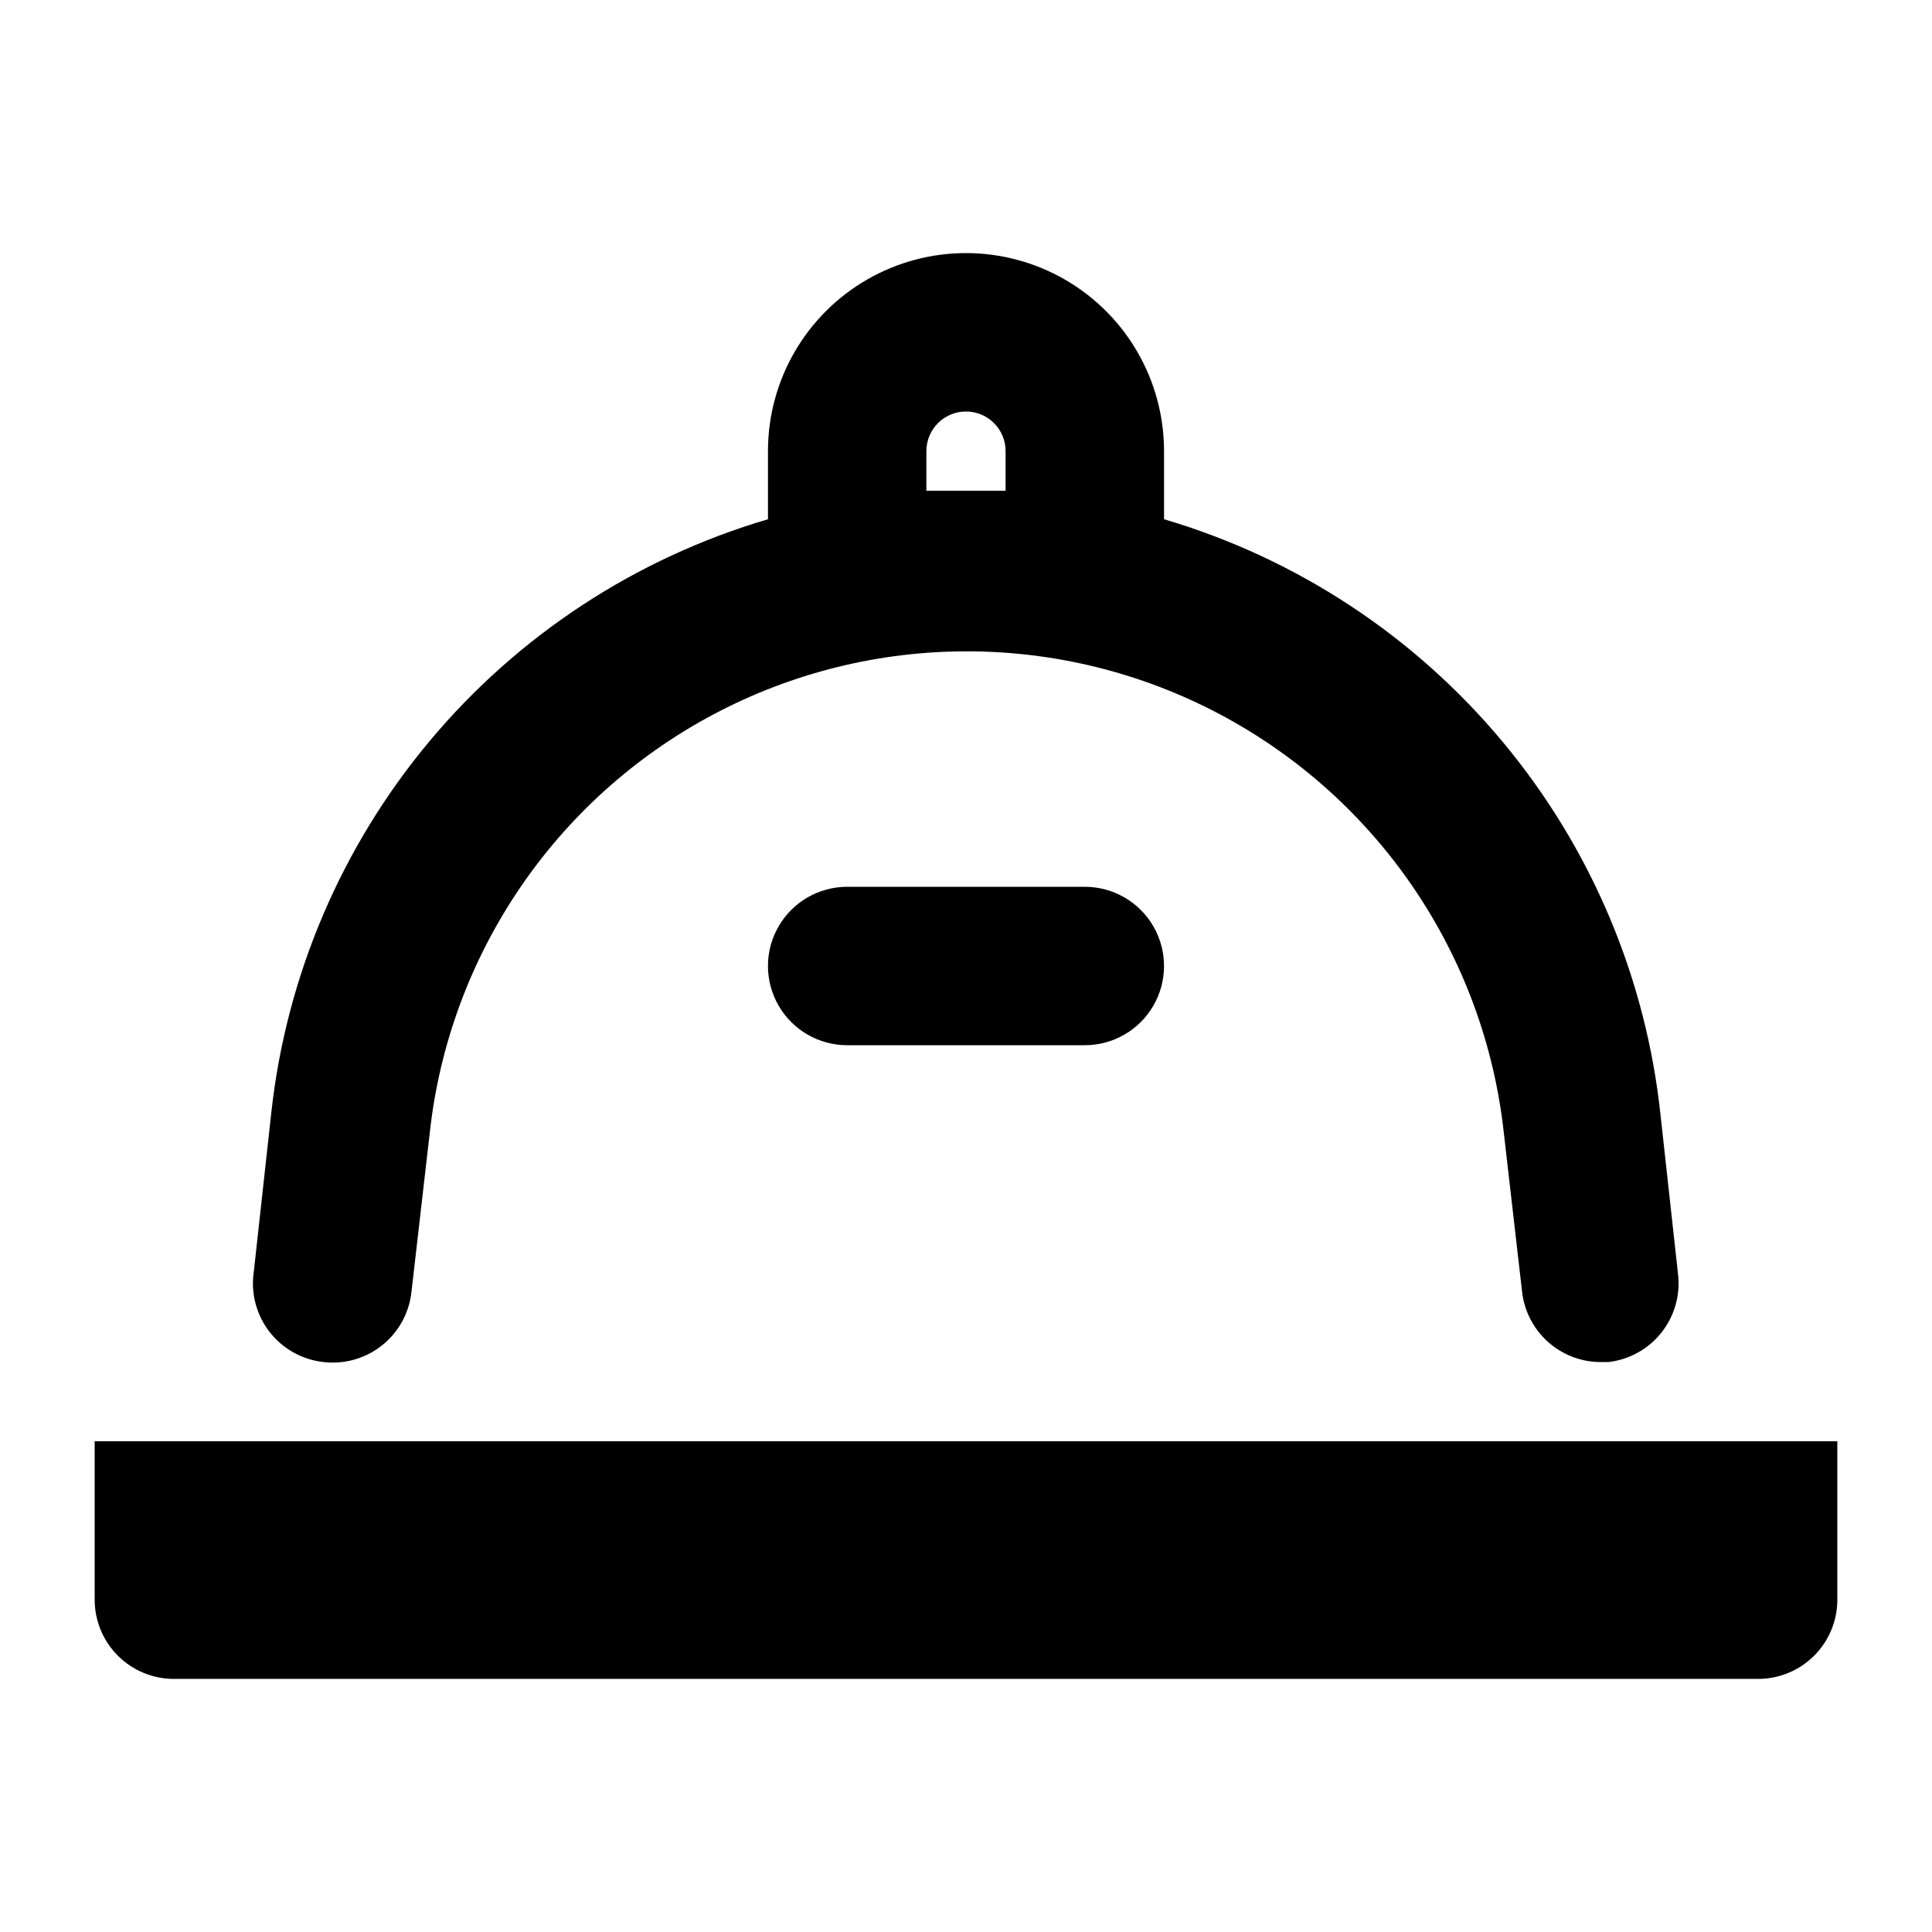 <?xml version="1.0" encoding="UTF-8"?>
<!-- Uploaded to: SVG Repo, www.svgrepo.com, Generator: SVG Repo Mixer Tools -->
<svg fill="#000000" width="800px" height="800px" version="1.1" viewBox="144 144 512 512" xmlns="http://www.w3.org/2000/svg">
 <g>
  <path d="m229.75 504.96c5.574 0.648 11.176-0.961 15.551-4.473 4.379-3.512 7.168-8.629 7.75-14.207l4.828-41.984c5.133-47.195 33.324-88.773 75.266-111.01 41.941-22.234 92.18-22.234 134.12 0 41.941 22.234 70.137 63.812 75.27 111.01l4.828 41.984c0.562 5.086 2.965 9.789 6.75 13.23 3.789 3.441 8.703 5.379 13.82 5.449h2.312c5.5-0.633 10.531-3.414 13.992-7.738 3.457-4.324 5.07-9.844 4.481-15.352l-4.617-41.984h-0.004c-3.785-36.453-18.316-70.965-41.75-99.145-23.438-28.18-54.715-48.766-89.867-59.137v-18.051c0-18.75-10.004-36.074-26.242-45.449s-36.242-9.375-52.48 0c-16.238 9.375-26.238 26.699-26.238 45.449v18.055-0.004c-35.004 10.305-66.176 30.727-89.598 58.707-23.418 27.977-38.043 62.258-42.023 98.523l-4.617 41.984c-0.895 5.676 0.574 11.469 4.062 16.031 3.492 4.559 8.699 7.492 14.41 8.109zm159.75-241.41c0-5.797 4.699-10.496 10.496-10.496s10.496 4.699 10.496 10.496v10.496h-20.992z"/>
  <path d="m368.51 379.01c-7.5 0-14.43 4-18.18 10.496-3.75 6.492-3.75 14.496 0 20.992 3.75 6.492 10.68 10.496 18.18 10.496h62.977c7.5 0 14.43-4.004 18.18-10.496 3.75-6.496 3.75-14.5 0-20.992-3.75-6.496-10.68-10.496-18.18-10.496z"/>
  <path d="m169.09 525.95v41.984c0 5.57 2.211 10.91 6.148 14.844 3.938 3.938 9.277 6.148 14.844 6.148h419.84c5.57 0 10.906-2.211 14.844-6.148 3.938-3.934 6.148-9.273 6.148-14.844v-41.984z"/>
 </g>
</svg>